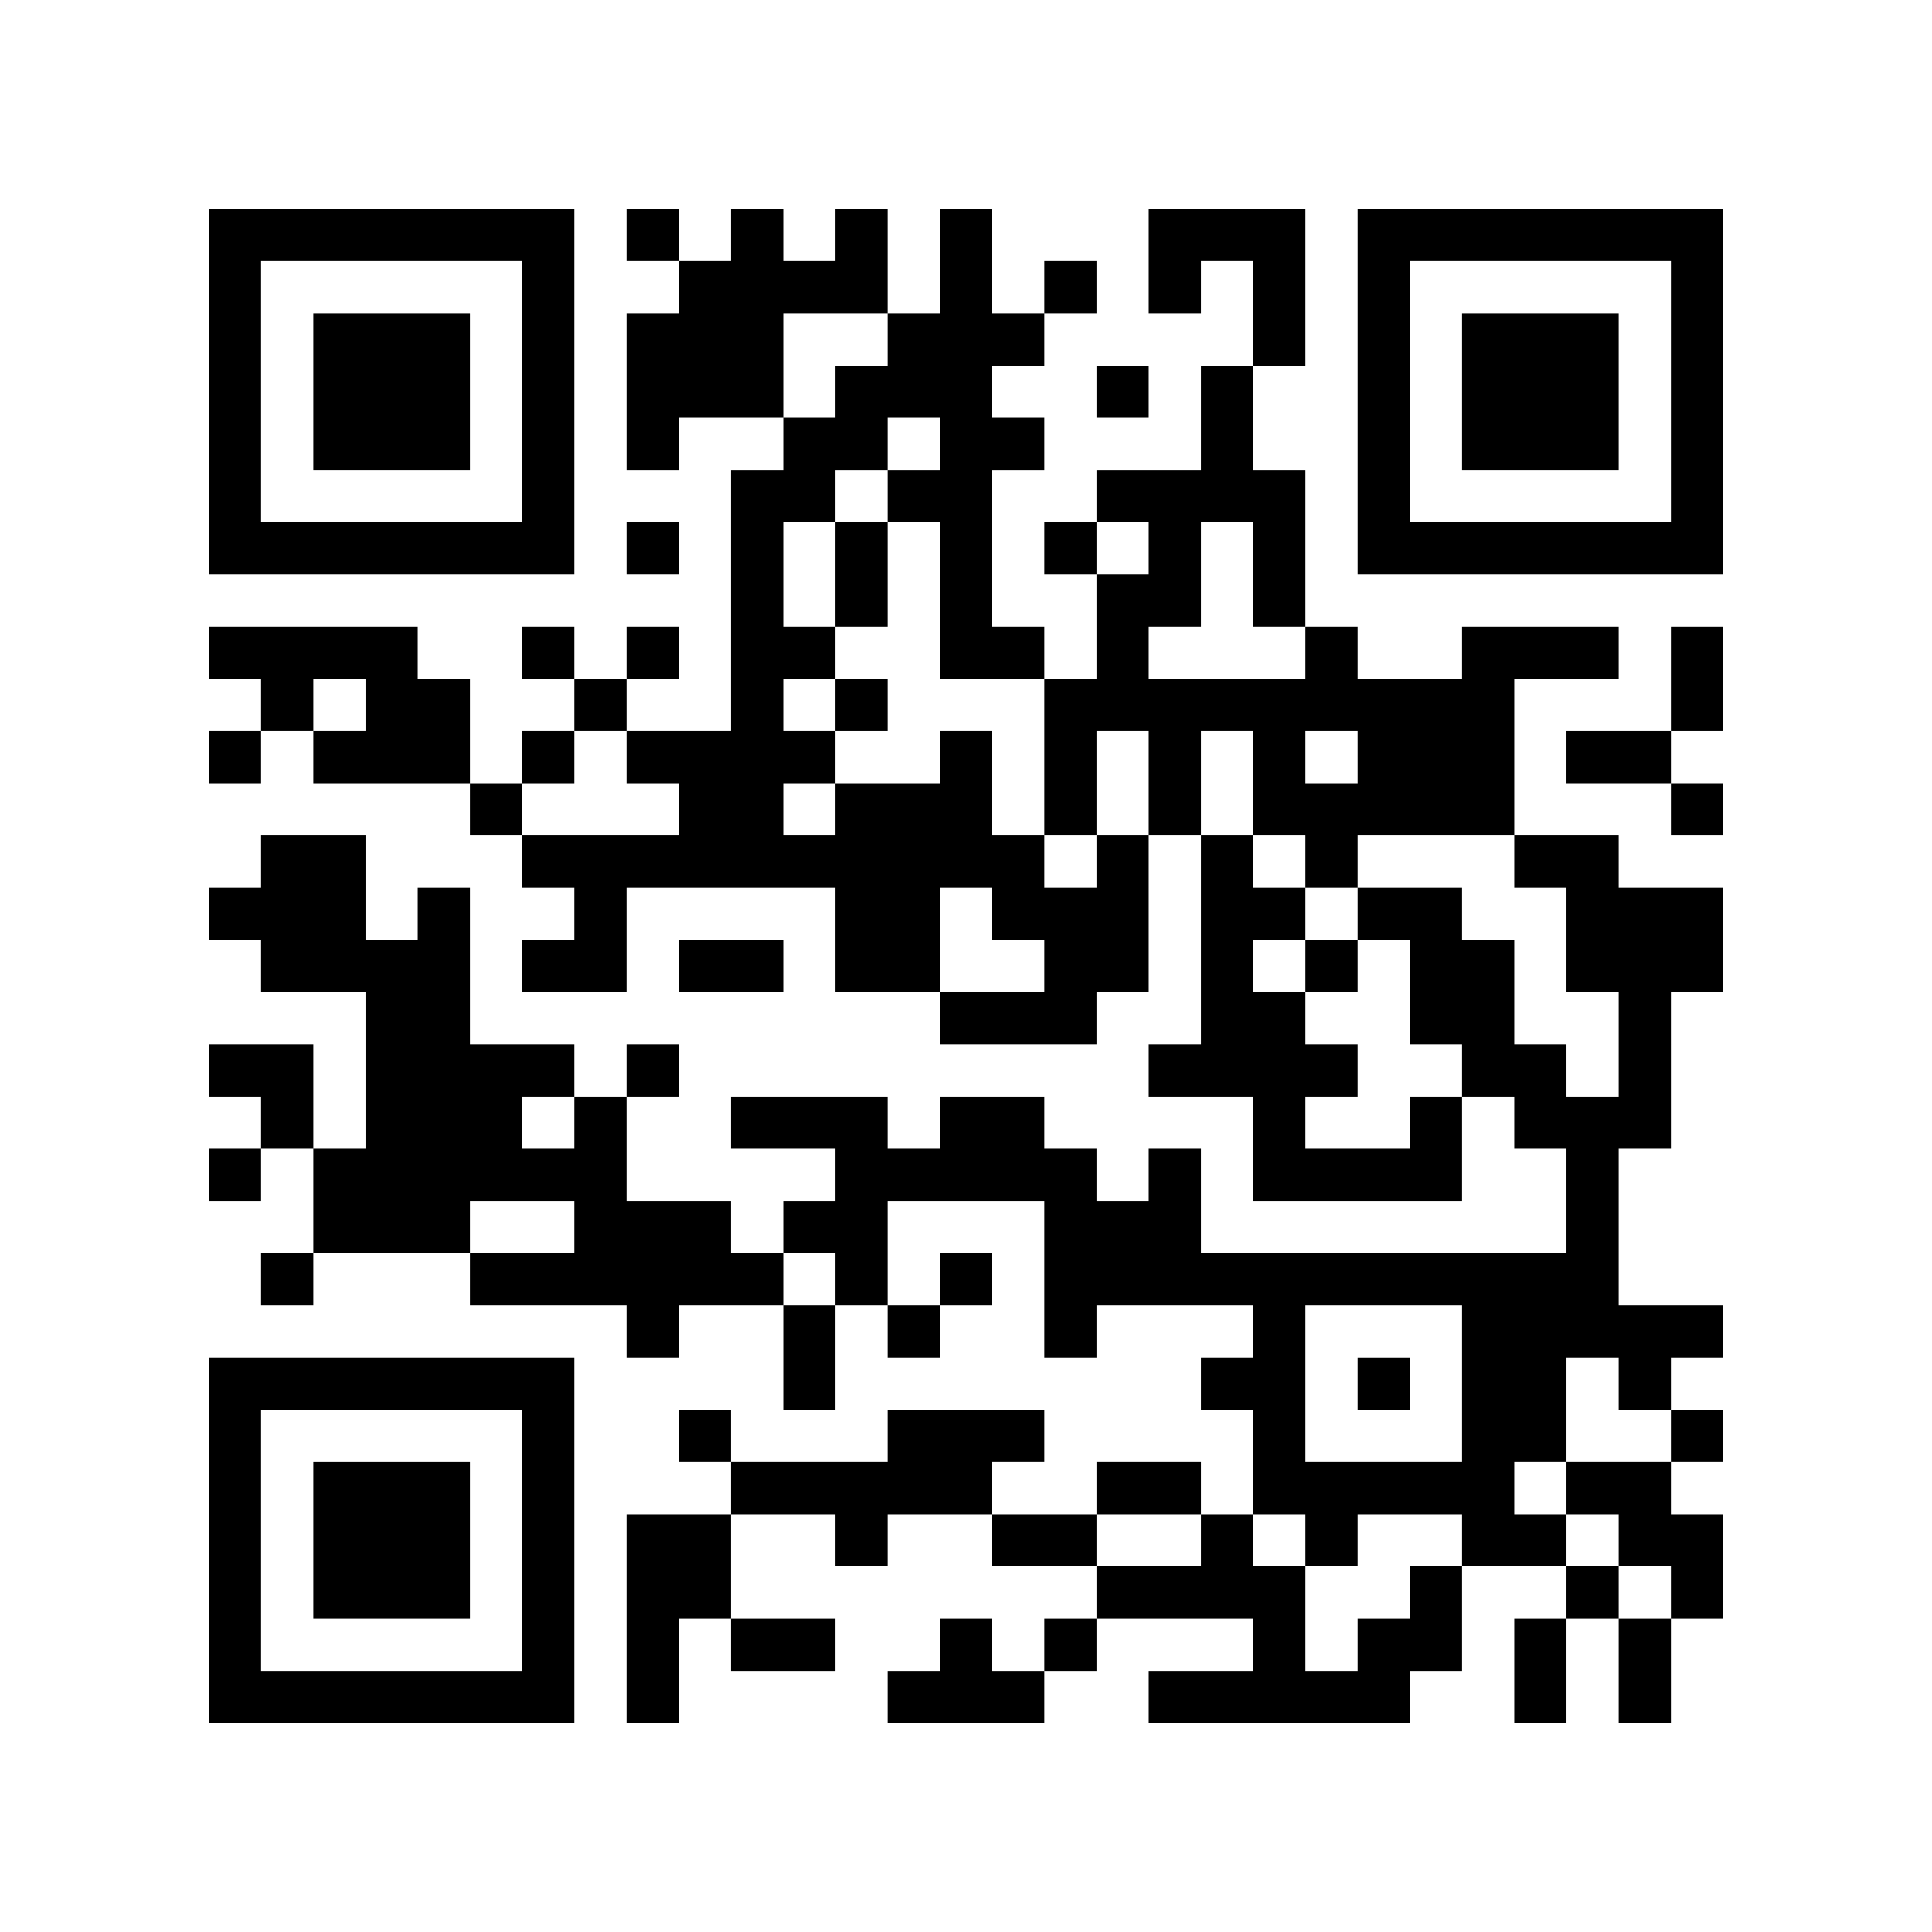<svg xmlns="http://www.w3.org/2000/svg" width="74" height="74" viewBox="0 0 74 74"><defs><style>.a{fill:#fff;}</style></defs><rect class="a" width="74" height="74"/><path d="M8,15v7H22V8H8Zm12,0v5H10V10H20Zm0,0"/><path d="M12,15v3h6V12H12Zm0,0"/><path d="M24,9v1h2v2H24v6h2V16h4v2H28V28H24V26h2V24H24v2H22V24H20v2h2v2H20v2H18V26H16V24H8v2h2v2H8v2h2V28h2v2h6v2h2v2h2v2H20v2h4V34h8v4h4v2h6V38h2V32h2v8H44v2h4v4h8V42h2v2h2v4H46V44H44v2H42V44H40V42H36v2H34V42H28v2h4v2H30v2H28V46H24V42h2V40H24v2H22V40H18V34H16v2H14V32H10v2H8v2h2v2h4v6H12V40H8v2h2v2H8v2h2V44h2v4H10v2h2V48h6v2h6v2h2V50h4v4h2V50h2v2h2V50h2V48H36v2H34V46h6v6h2V50h6v2H46v2h2v4H46V56H42v2H38V56h2V54H34v2H28V54H26v2h2v2H24v8h2V62h2v2h4V62H28V58h4v2h2V58h4v2h4v2H40v2H38V62H36v2H34v2h6V64h2V62h6v2H44v2H54V64h2V60h4v2H58v4h2V62h2v4h2V62h2V58H64V56h2V54H64V52h2V50H62V44h2V38h2V34H62V32H58V26h4V24H56v2H52V24H50V18H48V14h2V8H44v4h2V10h2v4H46v4H42v2H40v2h2v4H40V24H38V18h2V16H38V14h2V12h2V10H40v2H38V8H36v4H34V8H32v2H30V8H28v2H26V8H24Zm10,4v1H32v2H30V12h4Zm2,4v1H34v2h2v6h4v6h2V28h2v4H42v2H40V32H38V28H36v2H32v2H30V30h2V28H30V26h2V24H30V20h2V18h2V16h2Zm8,4v1H42V20h2Zm4,1v2h2v2H44V24h2V20h2ZM14,27v1H12V26h2Zm10,2v1h2v2H20V30h2V28h2Zm24,1v2h2v2h2V32h6v2h2v4h2v4H60V40H58V36H56V34H52v2h2v4h2v2H54v2H50V42h2V40H50V38H48V36h2V34H48V32H46V28h2Zm4-1v1H50V28h2ZM38,35v1h2v2H36V34h2ZM22,43v1H20V42h2Zm0,4v1H18V46h4Zm10,2v1H30V48h2Zm24,4v3H50V50h6Zm6,0v1h2v2H60v2h2v2h2v2H62V60H60V58H58V56h2V52h2ZM46,59v1H42V58h4Zm4,0v1h2V58h4v2H54v2H52v2H50V60H48V58h2Zm0,0"/><path d="M32,22v2h2V20H32Zm0,0"/><path d="M32,27v1h2V26H32Zm0,0"/><path d="M50,37v1h2V36H50Zm0,0"/><path d="M52,53v1h2V52H52Zm0,0"/><path d="M52,15v7H66V8H52Zm12,0v5H54V10H64Zm0,0"/><path d="M56,15v3h6V12H56Zm0,0"/><path d="M42,15v1h2V14H42Zm0,0"/><path d="M24,21v1h2V20H24Zm0,0"/><path d="M64,26v2H60v2h4v2h2V30H64V28h2V24H64Zm0,0"/><path d="M26,37v1h4V36H26Zm0,0"/><path d="M8,59v7H22V52H8Zm12,0v5H10V54H20Zm0,0"/><path d="M12,59v3h6V56H12Zm0,0"/></svg>
